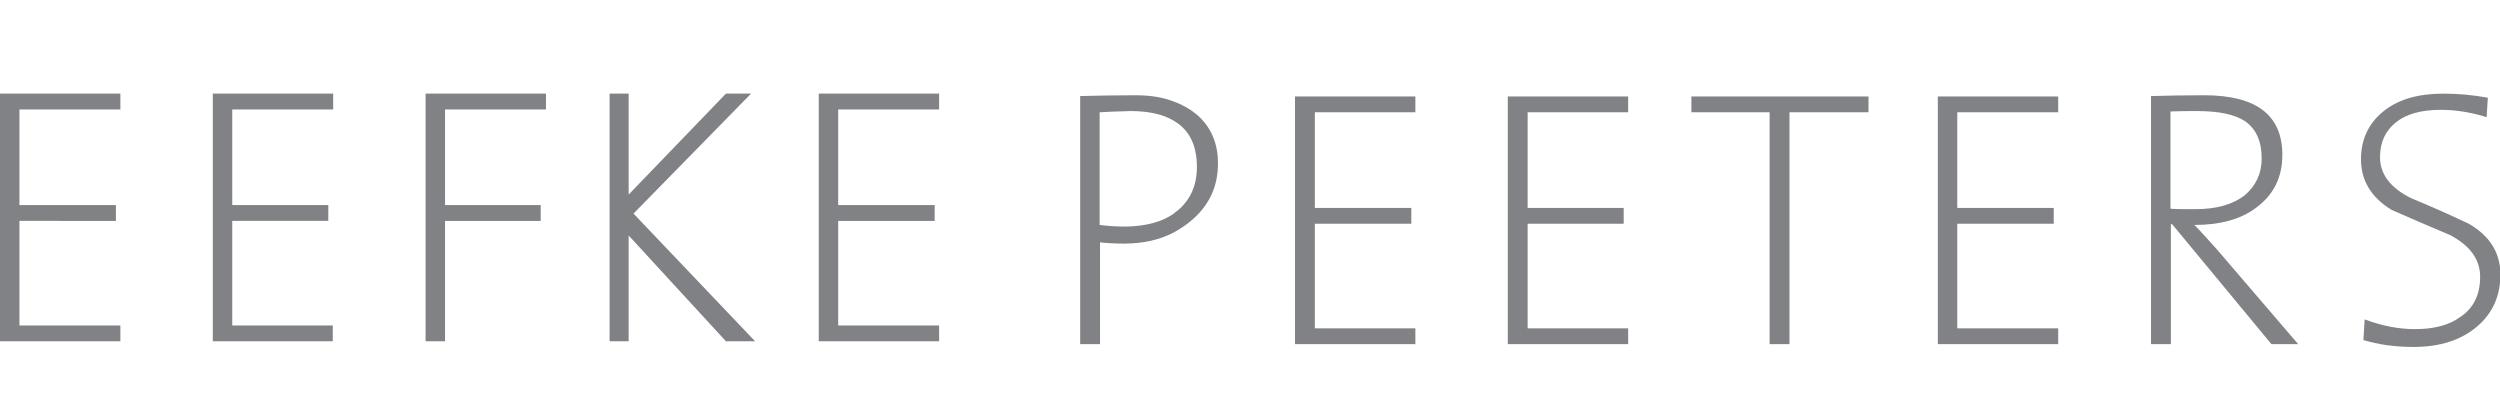 <?xml version="1.0" encoding="utf-8"?>
<!-- Generator: Adobe Illustrator 21.1.0, SVG Export Plug-In . SVG Version: 6.00 Build 0)  -->
<svg version="1.1" id="Layer_1" xmlns="http://www.w3.org/2000/svg" xmlns:xlink="http://www.w3.org/1999/xlink" x="0px" y="0px"
	 viewBox="0 0 616.8 100" style="enable-background:new 0 0 616.8 100;" xml:space="preserve">
<style type="text/css">
	.st0{fill:#808285;}
	.st1{fill-rule:evenodd;clip-rule:evenodd;fill:#808184;}
</style>
<g>
	<path class="st0" d="M602.2,27.1c-4.8,0-8.5,1-11.1,3.1c-2.6,2.1-3.9,4.9-3.9,8.6c0,4.2,2.6,7.6,7.7,10.1c4.8,2,9.6,4.1,14.2,6.3
		c5.2,3,7.8,7.2,7.8,12.5s-1.9,9.6-5.8,12.9c-3.9,3.3-9.1,5-15.6,5c-4.7,0-8.8-0.6-12.4-1.7l0.3-5.1c4.3,1.6,8.4,2.4,12.4,2.4
		c4.8,0,8.5-1,11.2-3c3.2-2.1,4.9-5.4,4.9-9.9c0-4.3-2.5-7.7-7.4-10.3c-4.8-2-9.6-4.1-14.4-6.2c-5-3-7.6-7.2-7.6-12.5
		c0-4.8,1.8-8.8,5.5-11.8s8.6-4.4,14.9-4.4c3.4,0,7,0.3,10.9,1l-0.3,4.8C609.6,27.7,605.9,27.1,602.2,27.1z M81,50.6v3.9H57.3v25.8
		h24.8v3.9H52.5V23.1h29.7V27H57.3v23.6H81z M29.7,27H4.8v23.6h23.8v3.9H4.8v25.8h24.9v3.9H0V23.1h29.7V27z M231.7,27h-24.9v23.6
		h23.8v3.9h-23.8v25.8h24.9v3.9H202V23.1h29.7V27z M134.7,27h-24.9v23.6h23.6v3.9h-23.6v29.7H105V23.1h29.7V27z M401.7,27.7h-24.8
		v23.6h23.7v3.9h-23.7V81h24.8v3.9H372V23.8h29.7V27.7z M417.3,23.8H461v3.9h-19.5v57.2h-4.9V27.7h-19.3L417.3,23.8L417.3,23.8z
		 M349.2,27.7h-24.8v23.6h23.8v3.9h-23.8V81h24.8v3.9h-29.7V23.8h29.7V27.7z M295.2,28.2c3.5,3,5.3,7,5.3,12.1
		c0,5.9-2.3,10.6-6.8,14.3c-1.2,1-2.6,1.9-4,2.7c-3.6,1.9-7.7,2.8-12.4,2.8c-2.1,0-4-0.1-5.9-0.3v25.1h-4.9V23.7
		c4.1-0.1,8.6-0.2,13.6-0.2c3.7,0,6.9,0.5,9.6,1.6C291.7,25.8,293.6,26.9,295.2,28.2z M271.3,27.7v27.8c2.3,0.3,4.4,0.4,6.5,0.4
		c4.9-0.1,8.8-1.1,11.8-3.2c0.3-0.3,0.7-0.6,1-0.8c3.1-2.6,4.7-6.2,4.7-10.7c0-5.4-1.9-9.2-5.7-11.4c-2.6-1.6-6.2-2.4-10.7-2.4
		C275.3,27.5,272.7,27.6,271.3,27.7z M558,39.1c0-4.3-1.4-7.3-4.1-9.2c-2.6-1.7-6.5-2.5-11.9-2.5c-2.1,0-4.3,0-6.5,0.1v24
		c1.4,0.1,3.5,0.1,6.2,0.1c5.1,0,9.1-1.1,12.1-3.4C556.6,45.8,558,42.8,558,39.1z M556.7,51.2c-3.8,2.9-8.9,4.3-15.3,4.3
		c1.4,1.4,3.3,3.5,5.7,6.2L567,84.9h-6.6l-24.5-29.6h-0.3v29.6h-4.9V23.7c3.6-0.1,8-0.2,13.1-0.2c12.9,0,19.3,4.9,19.3,14.7
		C563.1,43.7,561,48,556.7,51.2z M507.8,27.7h-24.9v23.6h23.8v3.9h-23.8V81h24.9v3.9h-29.7V23.8h29.7V27.7z"/>
</g>
<polyline class="st1" points="156.3,52.7 185.3,23.1 179.1,23.1 155.1,48 155.1,23.1 150.4,23.1 150.4,84.2 155.1,84.2 155.1,58.1 
	179.1,84.2 186.3,84.2 156.3,52.7 "/>
</svg>
